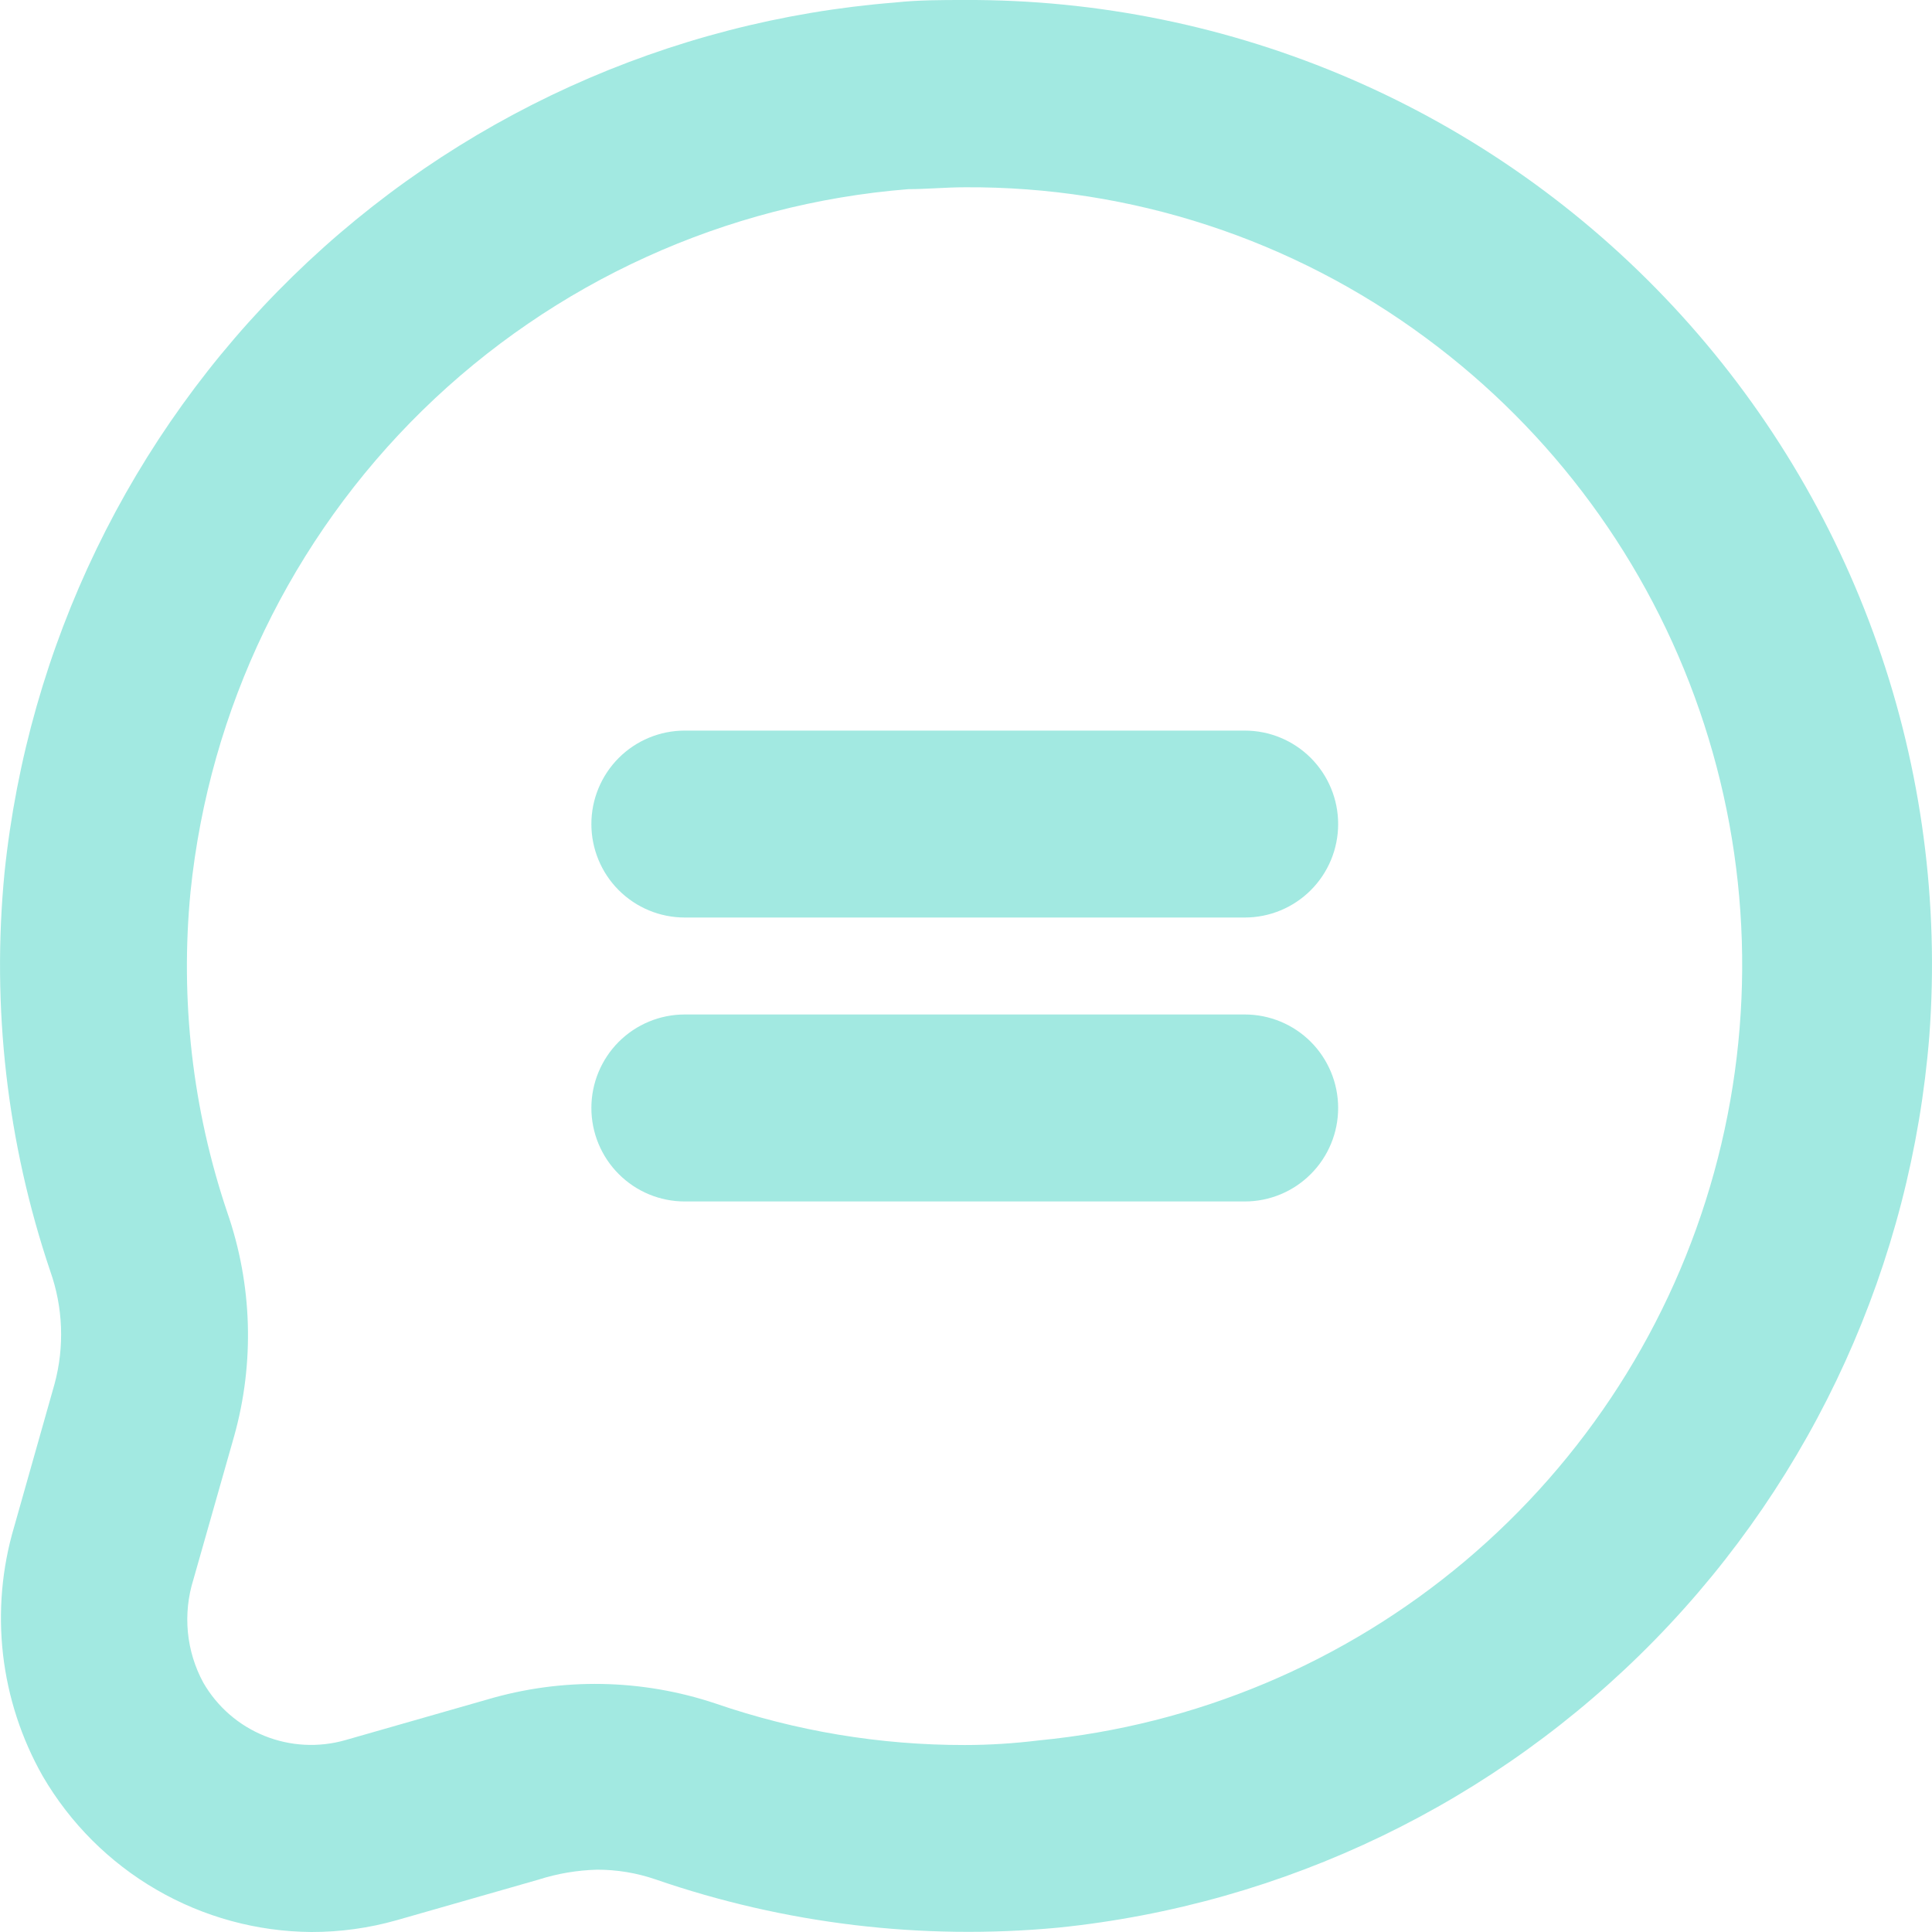 <svg width="32" height="32" viewBox="0 0 32 32" fill="none" xmlns="http://www.w3.org/2000/svg">
<path d="M5.156 32C5.635 32.001 6.112 31.935 6.573 31.804L8.918 31.133C9.232 31.032 9.558 30.977 9.887 30.968C10.217 30.967 10.544 31.021 10.856 31.128C12.997 31.867 15.271 32.14 17.525 31.928C21.276 31.546 24.775 29.858 27.412 27.159C30.049 24.46 31.657 20.92 31.956 17.156C32.119 14.959 31.827 12.751 31.097 10.673C30.368 8.594 29.216 6.689 27.716 5.078C26.215 3.466 24.398 2.183 22.378 1.309C20.358 0.436 18.179 -0.01 15.979 0C15.593 0 15.206 0 14.83 0.041C11.077 0.338 7.546 1.942 4.85 4.575C2.155 7.207 0.465 10.702 0.075 14.452C-0.142 16.681 0.116 18.931 0.832 21.053C1.045 21.654 1.07 22.306 0.904 22.921L0.234 25.29C0.031 25.975 -0.031 26.694 0.05 27.403C0.132 28.113 0.356 28.799 0.708 29.419C1.163 30.199 1.811 30.847 2.591 31.299C3.371 31.752 4.255 31.993 5.156 32ZM3.156 14.767C3.467 11.741 4.827 8.921 6.999 6.795C9.172 4.67 12.019 3.374 15.046 3.133C15.35 3.133 15.665 3.102 15.979 3.102C18.73 3.084 21.412 3.961 23.622 5.6C25.72 7.15 27.299 9.301 28.15 11.769C29.001 14.236 29.085 16.904 28.39 19.421C27.696 21.937 26.255 24.183 24.259 25.862C22.263 27.541 19.806 28.575 17.211 28.826C16.795 28.877 16.384 28.903 15.979 28.903C14.576 28.905 13.183 28.673 11.856 28.217C10.63 27.806 9.308 27.783 8.068 28.15L5.723 28.821C5.281 28.948 4.809 28.924 4.382 28.752C3.955 28.58 3.598 28.27 3.368 27.871C3.227 27.612 3.14 27.327 3.112 27.034C3.084 26.74 3.115 26.444 3.203 26.163L3.878 23.788C4.219 22.57 4.179 21.277 3.765 20.083C3.188 18.374 2.981 16.562 3.156 14.767Z" fill="#A2E9E1"/>
<path d="M20.618 16.803H11.341C10.931 16.803 10.538 16.966 10.248 17.256C9.958 17.547 9.795 17.941 9.795 18.351C9.795 18.762 9.958 19.156 10.248 19.446C10.538 19.737 10.931 19.9 11.341 19.9H20.618C21.028 19.9 21.421 19.737 21.711 19.446C22.001 19.156 22.164 18.762 22.164 18.351C22.164 17.941 22.001 17.547 21.711 17.256C21.421 16.966 21.028 16.803 20.618 16.803Z" fill="#A2E9E1"/>
<path d="M20.618 12.101H11.341C10.931 12.101 10.538 12.264 10.248 12.554C9.958 12.845 9.795 13.238 9.795 13.649C9.795 14.06 9.958 14.454 10.248 14.744C10.538 15.034 10.931 15.197 11.341 15.197H20.618C21.028 15.197 21.421 15.034 21.711 14.744C22.001 14.454 22.164 14.06 22.164 13.649C22.164 13.238 22.001 12.845 21.711 12.554C21.421 12.264 21.028 12.101 20.618 12.101Z" fill="#A2E9E1"/>
</svg>
